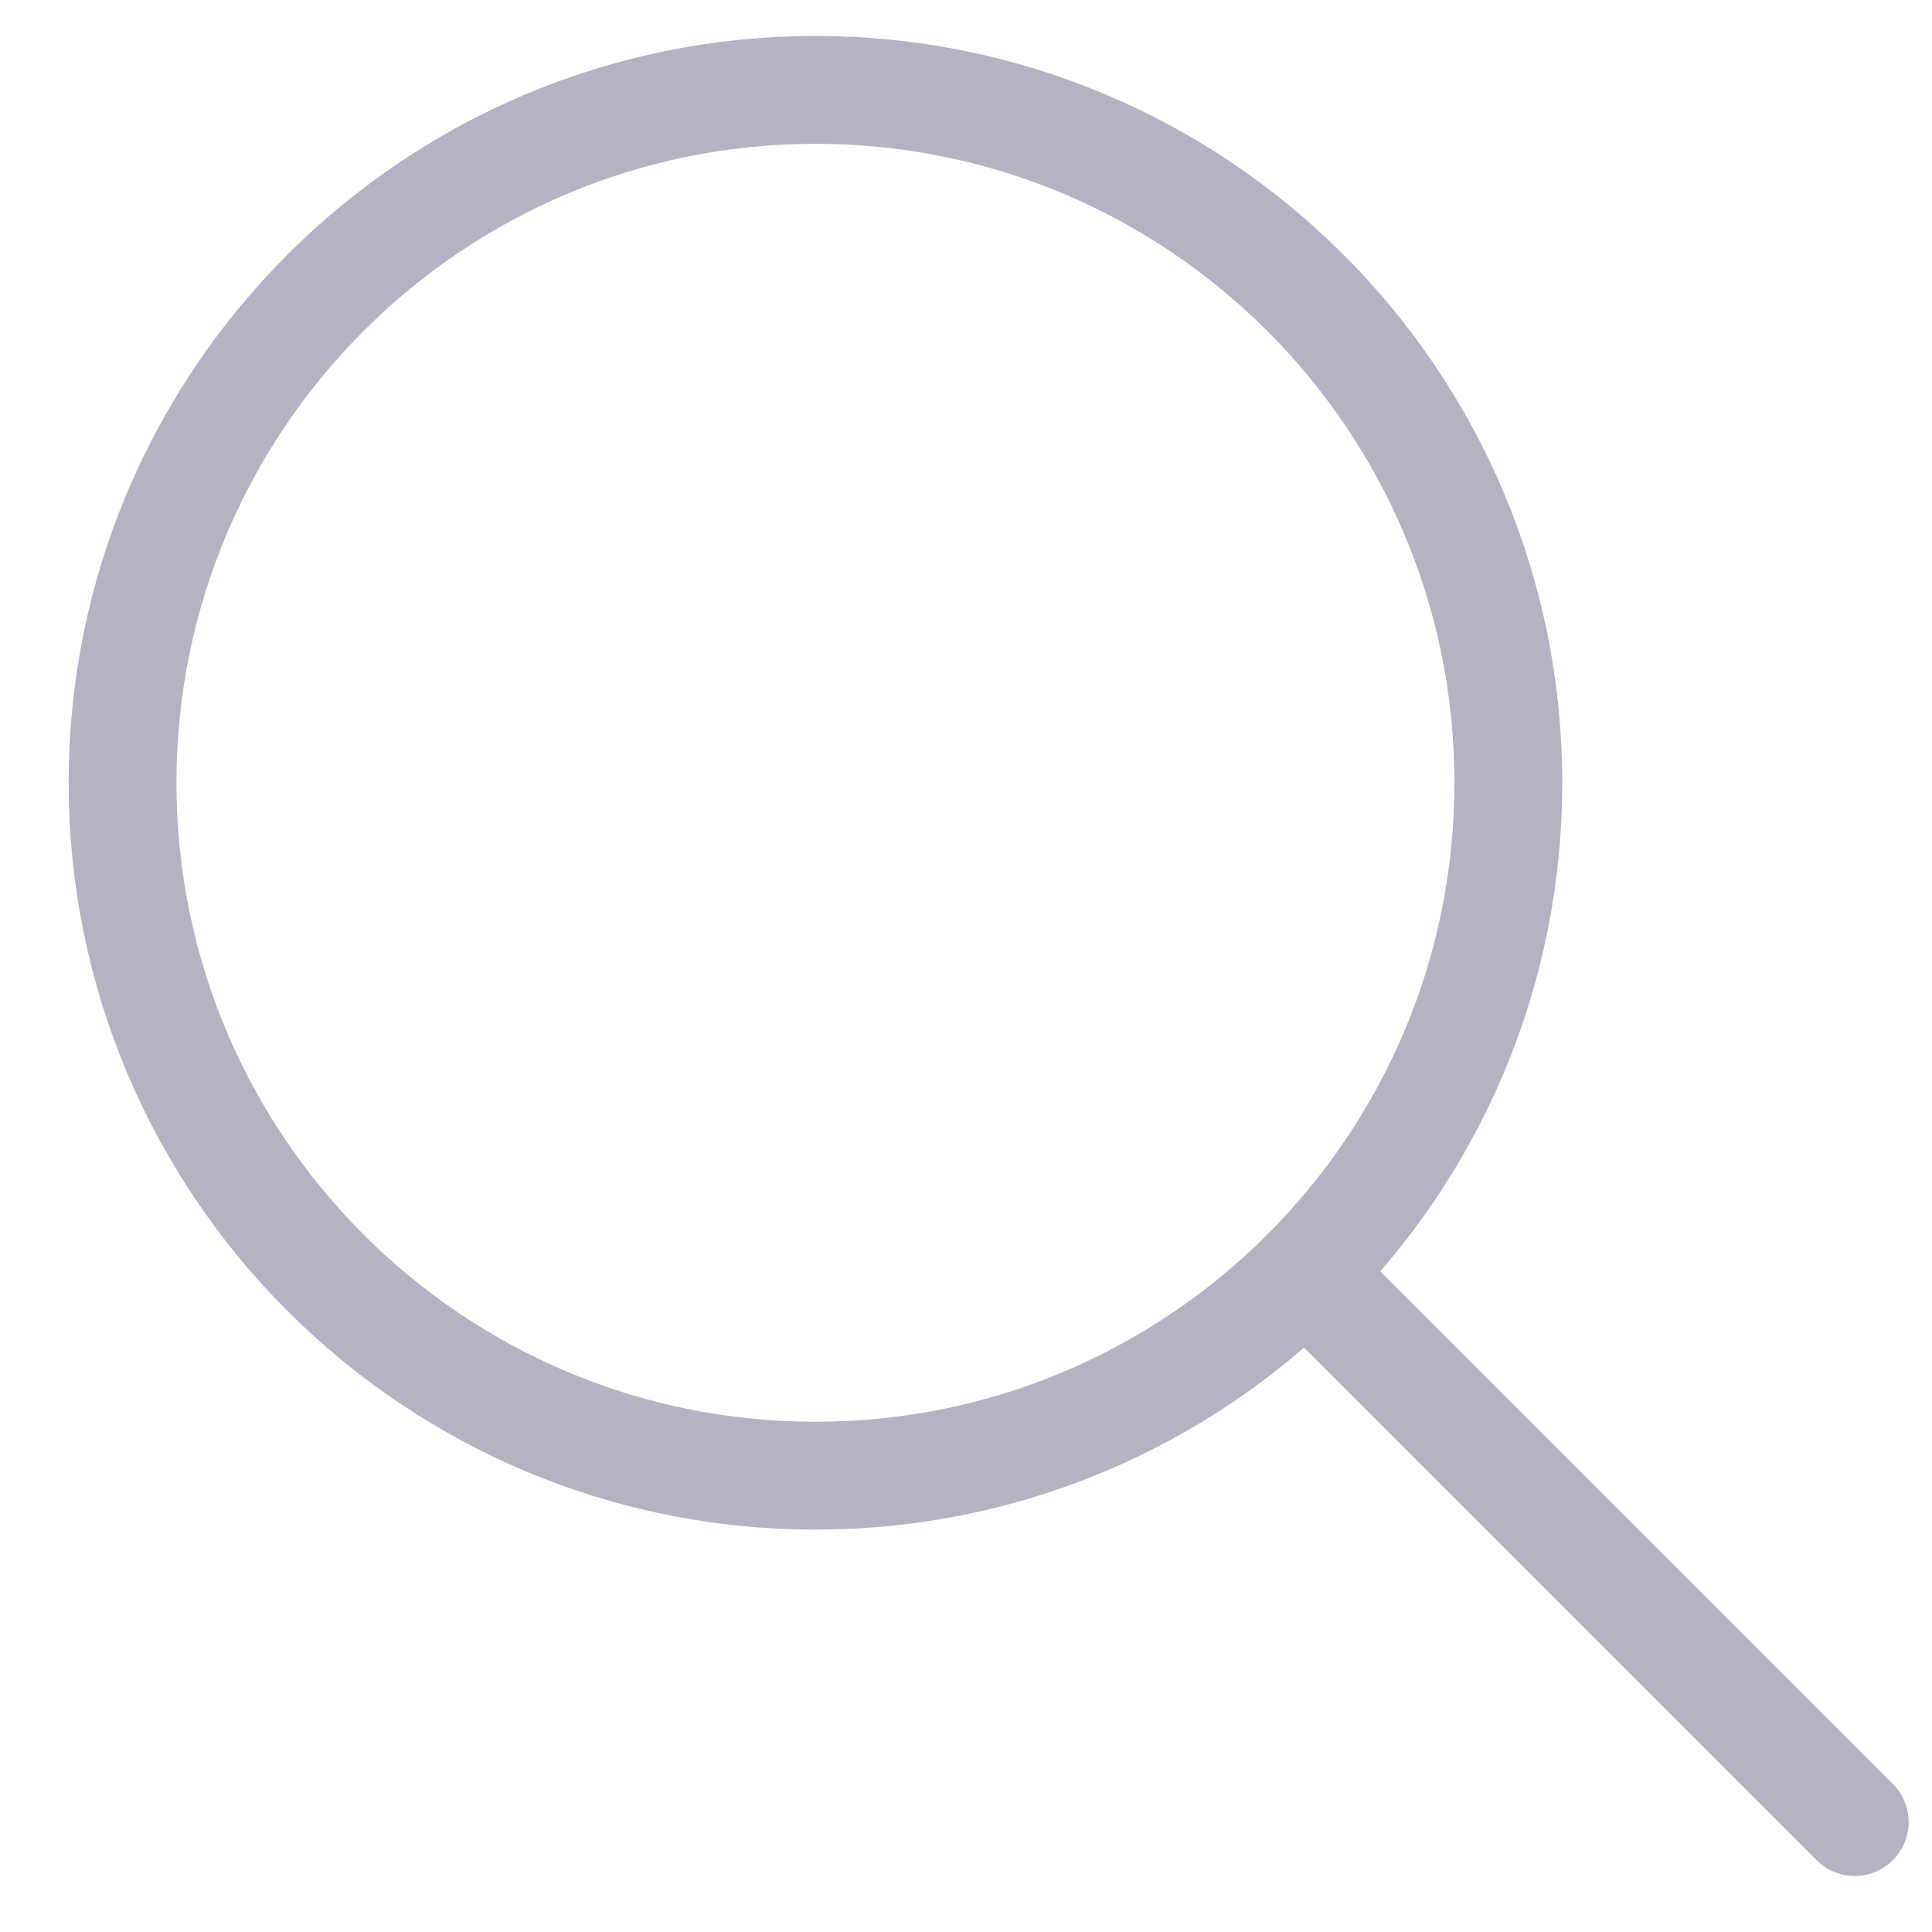 <svg width="21" height="21" viewBox="0 0 21 21" fill="none" xmlns="http://www.w3.org/2000/svg">
<g clip-path="url(#clip0_438_911)">
<path d="M8.863 16.04C4.704 16.04 1.332 12.668 1.332 8.508C1.332 4.349 4.704 0.977 8.863 0.977C13.023 0.977 16.395 4.349 16.395 8.508C16.395 12.668 13.023 16.04 8.863 16.04Z" stroke="#B3B3C1" stroke-width="1.172" stroke-miterlimit="10" stroke-linecap="round" stroke-linejoin="round"/>
<path d="M20.16 19.805L14.188 13.833" stroke="#B3B3C1" stroke-width="1.172" stroke-miterlimit="10" stroke-linecap="round" stroke-linejoin="round"/>
</g>
<defs>
<clipPath id="clip0_438_911">
<rect width="20" height="20" fill="white" transform="matrix(-1 0 0 1 20.746 0.391)"/>
</clipPath>
</defs>
</svg>
